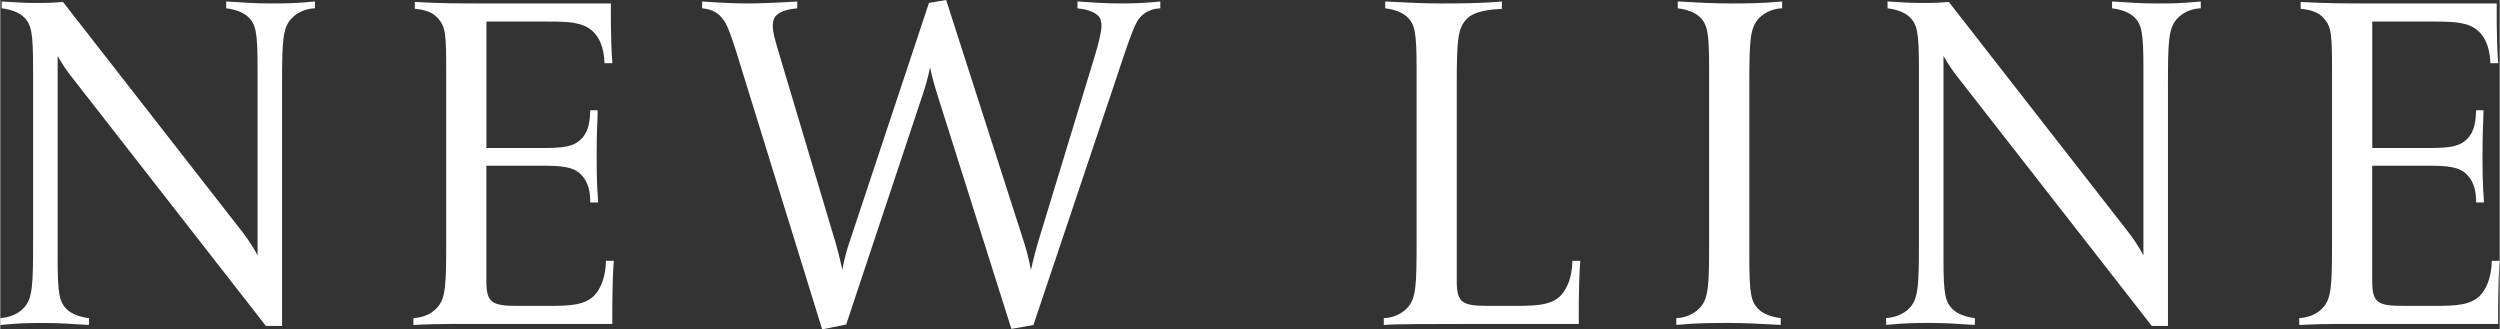 <?xml version="1.0" encoding="UTF-8"?><svg id="b" xmlns="http://www.w3.org/2000/svg" width="166.38mm" height="21.92mm" viewBox="0 0 471.63 62.15"><rect x="0" y="0" width="471.63" height="62.15" fill="#333333" stroke="none"/><g id="c"><path d="M54.84,3.61c-1.57,1.76-1.67,4.35-1.67,12.3v45.59h-3.05L13.04,13.97c-1.39-1.85-2.22-3.42-2.22-3.42v37.92c0,7.12.28,8.6,1.94,10.08.74.65,2.22,1.29,3.98,1.48v1.29c-3.61-.19-5.09-.37-8.32-.37s-4.44,0-8.42.37v-1.29c1.2-.09,3.14-.46,4.53-2.03,1.57-1.76,1.66-4.35,1.66-12.3V13.13c0-7.12-.28-8.6-1.94-10.08-.74-.65-2.22-1.29-3.98-1.48V.28c3.61.19,3.7.28,6.94.28,1.39,0,2.13,0,4.62-.19l33.76,43.28c1.94,2.5,2.96,4.53,2.96,4.53V13.13c0-7.12-.28-8.6-1.94-10.08-.74-.65-2.22-1.29-3.98-1.48V.28c3.61.19,5.09.37,8.32.37s4.44,0,8.42-.37v1.29c-1.11,0-3.14.46-4.53,2.03Z" fill="#fff"/><path d="M115.5,61.13h-22.2c-5.18,0-10.17-.09-15.35.19v-1.29c1.29-.09,3.14-.46,4.53-2.03,1.57-1.76,1.66-4.35,1.66-12.3V13.32c0-6.84-.09-8.23-1.57-9.9-.92-1.02-2.22-1.57-4.35-1.76V.37c5.09.28,8.05.28,13.23.28h23.77s-.09,7.03.28,11.28h-1.48c-.09-2.96-1.02-4.99-2.31-6.1-1.85-1.66-4.53-1.76-8.23-1.76h-11.75v23.86h10.73c3.88,0,5.83-.28,7.21-1.76,1.57-1.57,1.57-3.88,1.66-5.36h1.39c0,2.03-.19,2.96-.19,8.79s.19,6.47.28,8.6h-1.48c0-1.57-.18-3.7-1.76-5.27-1.39-1.48-3.79-1.66-7.31-1.66h-10.54v21.73c0,4.16,1.02,4.72,6.01,4.72h5.92c4.07,0,6.66-.19,8.42-1.94,1.2-1.29,2.13-3.33,2.22-6.57h1.48c-.37,4.25-.28,11.93-.28,11.93Z" fill="#fff"/><path d="M214.46,4.16c-.92,1.57-2.68,7.03-3.79,10.36l-15.72,46.8-4.16.74-14.06-44.48c-.83-2.59-1.29-4.9-1.29-4.9,0,0-.37,2.22-1.39,5.18l-14.43,43.37-4.53.92-15.26-49.29c-1.11-3.7-2.31-7.49-3.14-8.79-1.02-1.57-2.22-2.31-4.25-2.5V.28c2.59.19,5.92.37,8.51.37s6.84-.19,9.43-.37v1.29c-1.29.09-3.05.46-3.88,1.29-.55.46-.74,1.2-.74,2.03,0,1.29.65,3.42,1.29,5.55l10.64,35.61c.83,2.96,1.2,4.9,1.2,4.9,0,0,.37-2.4,1.29-5.09L175.24.55l3.24-.55,14.8,46.06c.74,2.31,1.2,4.9,1.2,4.9,0,0,.46-2.22,1.29-5.09l10.82-35.51c.65-2.22,1.2-4.35,1.2-5.46,0-.83-.18-1.57-.74-2.03-.92-.83-2.59-1.2-3.79-1.29V.28c2.59.19,5.46.37,8.05.37s5.09-.09,7.58-.37v1.29c-2.13.09-3.61,1.11-4.44,2.59Z" fill="#fff"/><path d="M297.87,61.13h-21.46c-6.29,0-13.59,0-15.35.19v-1.29c1.11,0,3.14-.46,4.53-2.03,1.57-1.76,1.66-4.35,1.66-12.3V13.13c0-7.12-.28-8.6-1.94-10.08-.74-.65-2.22-1.29-3.98-1.48V.28c3.61.19,7.12.37,10.36.37s7.68,0,11.65-.37v1.39c-1.67.09-5.27.28-6.75,2.03-1.57,1.76-1.76,3.88-1.76,12.21v37.09c0,4.16,1.02,4.72,6.01,4.72h5.18c4.07,0,6.66-.19,8.42-1.94,1.2-1.29,2.13-3.33,2.22-6.57h1.48c-.37,4.25-.28,11.93-.28,11.93Z" fill="#fff"/><path d="M331.71,3.61c-1.57,1.76-1.67,4.35-1.67,12.3v32.55c0,7.12.28,8.6,1.94,10.08.74.65,2.22,1.29,3.98,1.48v1.29c-3.61-.19-6.47-.37-9.71-.37s-6.01,0-9.99.37v-1.29c1.11,0,3.14-.46,4.53-2.03,1.57-1.76,1.66-4.35,1.66-12.3V13.13c0-7.12-.28-8.6-1.94-10.08-.74-.65-2.22-1.29-3.98-1.48V.28c3.61.19,6.47.37,9.71.37s6.01,0,9.99-.37v1.29c-1.11,0-3.14.46-4.53,2.03Z" fill="#fff"/><path d="M410.69,3.61c-1.57,1.76-1.66,4.35-1.66,12.3v45.59h-3.05l-37.09-47.54c-1.39-1.85-2.22-3.42-2.22-3.42v37.92c0,7.12.28,8.6,1.94,10.08.74.65,2.22,1.29,3.98,1.48v1.29c-3.61-.19-5.09-.37-8.32-.37s-4.44,0-8.42.37v-1.29c1.2-.09,3.14-.46,4.53-2.03,1.57-1.76,1.66-4.35,1.66-12.3V13.13c0-7.12-.28-8.6-1.94-10.08-.74-.65-2.22-1.29-3.98-1.48V.28c3.61.19,3.7.28,6.94.28,1.39,0,2.13,0,4.62-.19l33.76,43.28c1.94,2.5,2.96,4.53,2.96,4.53V13.13c0-7.12-.28-8.6-1.94-10.08-.74-.65-2.22-1.29-3.98-1.48V.28c3.61.19,5.09.37,8.32.37s4.44,0,8.42-.37v1.29c-1.11,0-3.14.46-4.53,2.03Z" fill="#fff"/><path d="M471.35,61.13h-22.2c-5.18,0-10.17-.09-15.35.19v-1.29c1.29-.09,3.14-.46,4.53-2.03,1.57-1.76,1.66-4.35,1.66-12.3V13.32c0-6.84-.09-8.23-1.57-9.9-.93-1.02-2.22-1.57-4.35-1.76V.37c5.09.28,8.05.28,13.23.28h23.77s-.09,7.03.28,11.28h-1.48c-.09-2.96-1.02-4.99-2.31-6.1-1.85-1.66-4.53-1.76-8.23-1.76h-11.75v23.86h10.73c3.88,0,5.83-.28,7.21-1.76,1.57-1.57,1.57-3.88,1.66-5.36h1.39c0,2.03-.19,2.96-.19,8.79s.19,6.47.28,8.6h-1.48c0-1.57-.18-3.7-1.76-5.27-1.39-1.48-3.79-1.66-7.31-1.66h-10.54v21.73c0,4.16,1.02,4.72,6.01,4.72h5.92c4.07,0,6.66-.19,8.42-1.94,1.2-1.29,2.13-3.33,2.22-6.57h1.48c-.37,4.25-.28,11.93-.28,11.93Z" fill="#fff"/></g></svg>